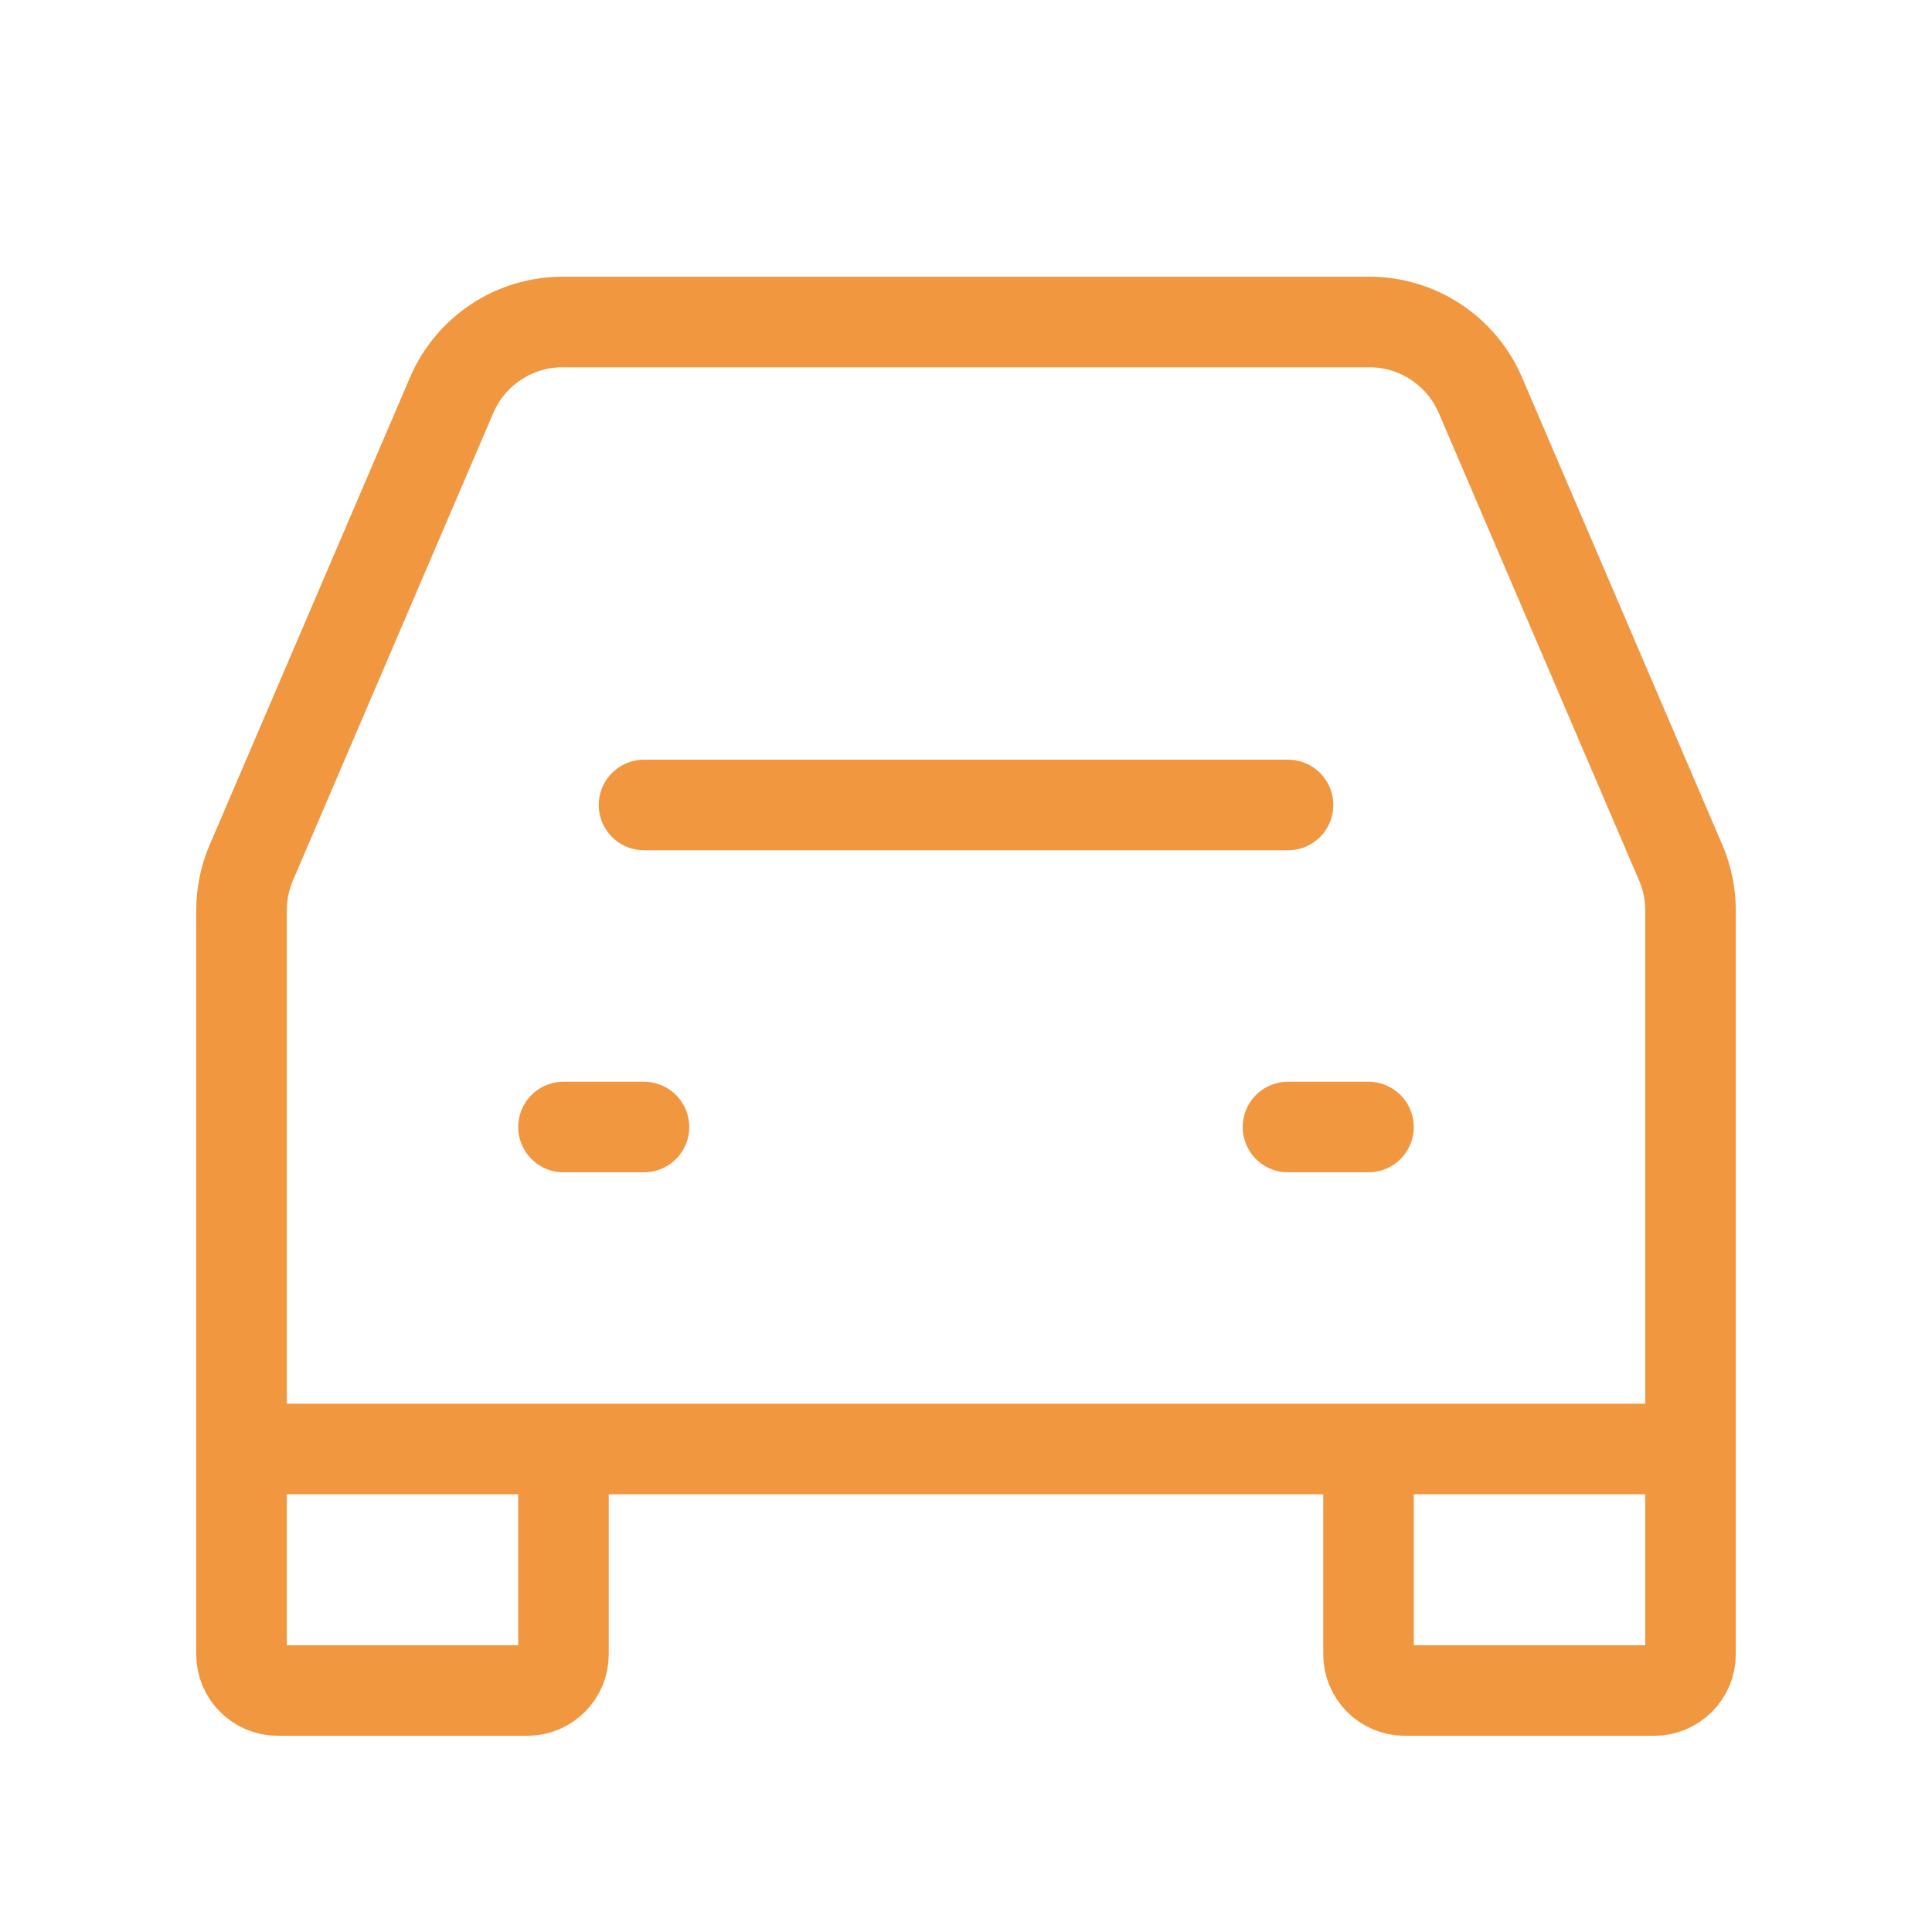 <svg width="32" height="32" viewBox="0 0 32 32" fill="none" xmlns="http://www.w3.org/2000/svg">
<path d="M10.667 13.333L21.334 13.333" stroke="#F09740" stroke-width="1.5" stroke-linecap="round" stroke-linejoin="round"/>
<path d="M9.333 18.667L10.666 18.667" stroke="#F09740" stroke-width="1.5" stroke-linecap="round" stroke-linejoin="round"/>
<path d="M21.333 18.667L22.666 18.667" stroke="#F09740" stroke-width="1.5" stroke-linecap="round" stroke-linejoin="round"/>
<path d="M4 24V15.077C4 14.806 4.055 14.538 4.162 14.289L7.481 6.545C7.796 5.81 8.519 5.333 9.319 5.333H22.681C23.481 5.333 24.204 5.81 24.52 6.546L27.838 14.289C27.945 14.538 28 14.806 28 15.077V24M4 24V27.4C4 27.731 4.269 28 4.6 28H8.733C9.065 28 9.333 27.731 9.333 27.4V24M4 24H9.333M28 24V27.4C28 27.731 27.731 28 27.4 28H23.267C22.935 28 22.667 27.731 22.667 27.4V24M28 24H22.667M9.333 24H22.667" stroke="#F09740" stroke-width="1.5"/>
</svg>
